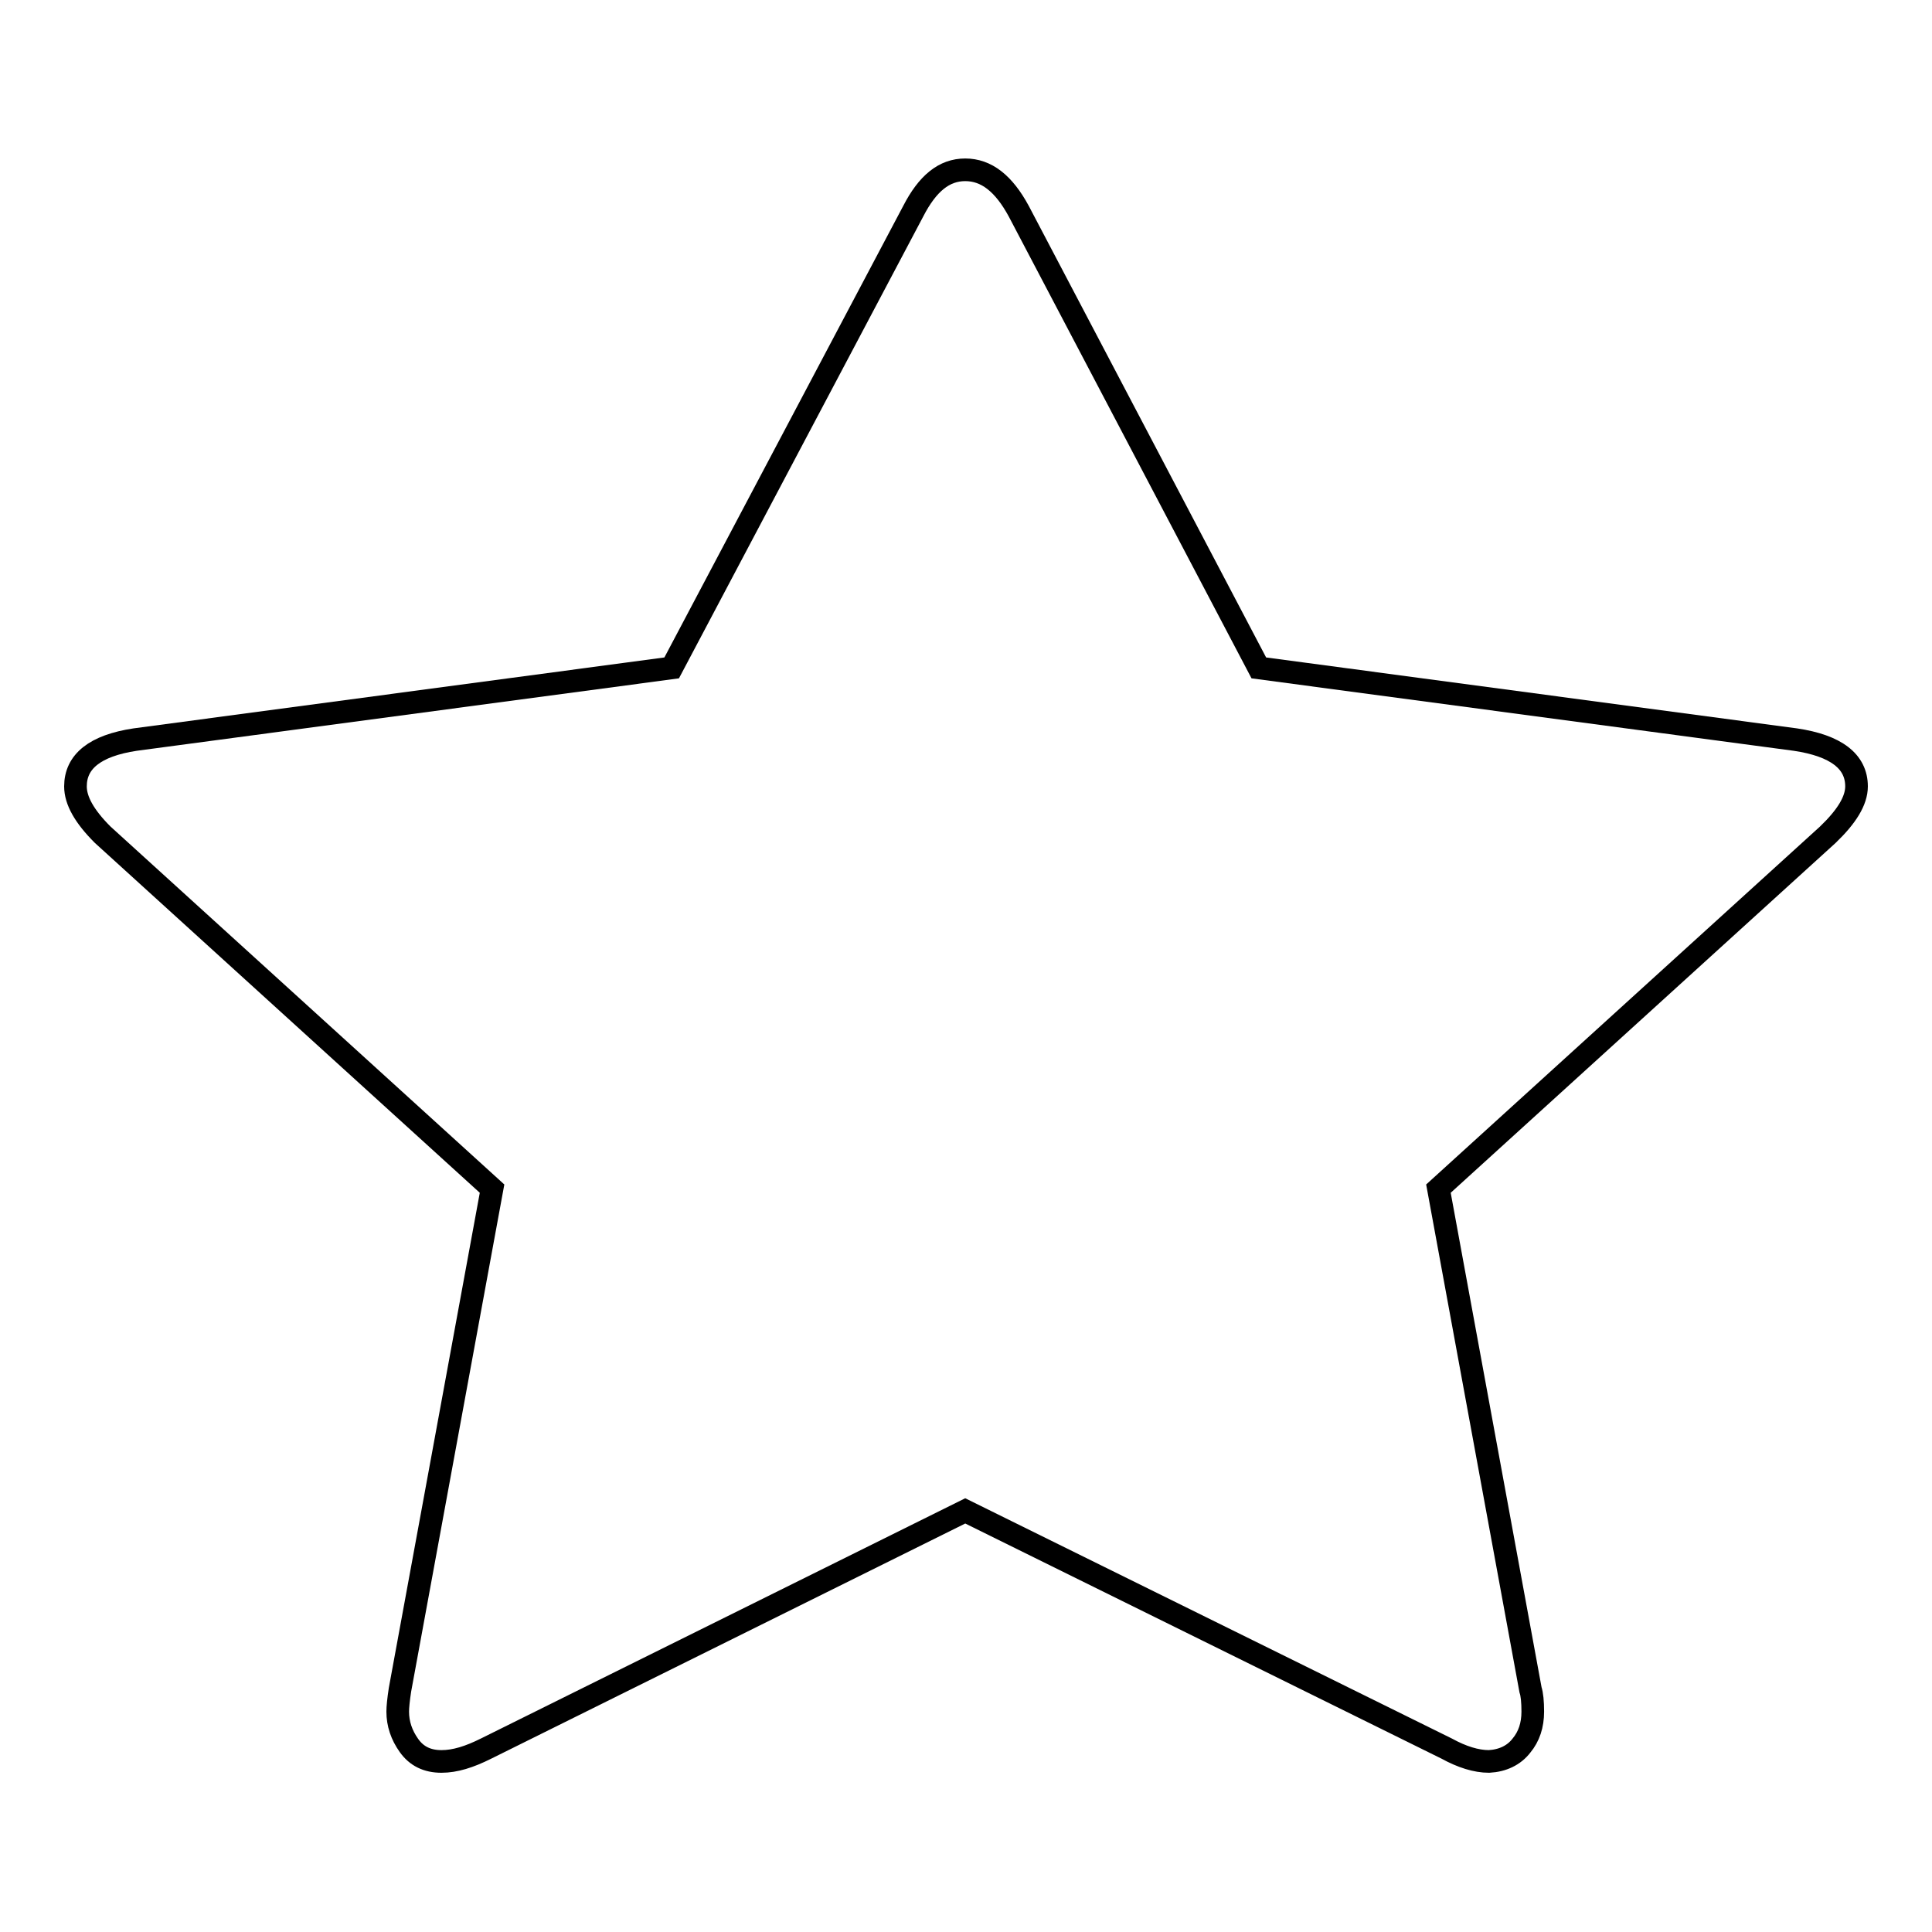 <?xml version="1.0" encoding="utf-8"?>
<!-- Svg Vector Icons : http://www.onlinewebfonts.com/icon -->
<!DOCTYPE svg PUBLIC "-//W3C//DTD SVG 1.1//EN" "http://www.w3.org/Graphics/SVG/1.1/DTD/svg11.dtd">
<svg version="1.1" xmlns="http://www.w3.org/2000/svg" xmlns:xlink="http://www.w3.org/1999/xlink" x="0px" y="0px" viewBox="0 0 256 256" enable-background="new 0 0 256 256" xml:space="preserve">
<g><g><path stroke-width="3" fill-opacity="0" stroke="#000000"  d="M246,104.2c0,1.9-1.3,4-3.8,6.4l-51.6,46.9l12.2,66.4c0.2,0.6,0.3,1.6,0.3,2.9c0,1.8-0.5,3.3-1.5,4.5c-1,1.3-2.5,2-4.3,2.1c-1.7,0-3.6-0.6-5.6-1.7l-63.8-31.5l-63.5,31.5c-2.2,1.1-4.1,1.7-5.9,1.7c-1.9,0-3.3-0.7-4.3-2.1c-1-1.4-1.5-2.9-1.5-4.5c0-0.6,0.1-1.6,0.3-2.9l12.2-66.4l-51.6-46.9c-2.4-2.4-3.6-4.5-3.6-6.4c0-3.3,2.6-5.4,7.9-6.2L89,88.5L121,28c1.9-3.7,4.1-5.5,6.9-5.5s5.1,1.8,7.1,5.5l31.8,60.5l71.1,9.5C243.3,98.8,246,100.9,246,104.2L246,104.2z"/></g></g>
</svg>